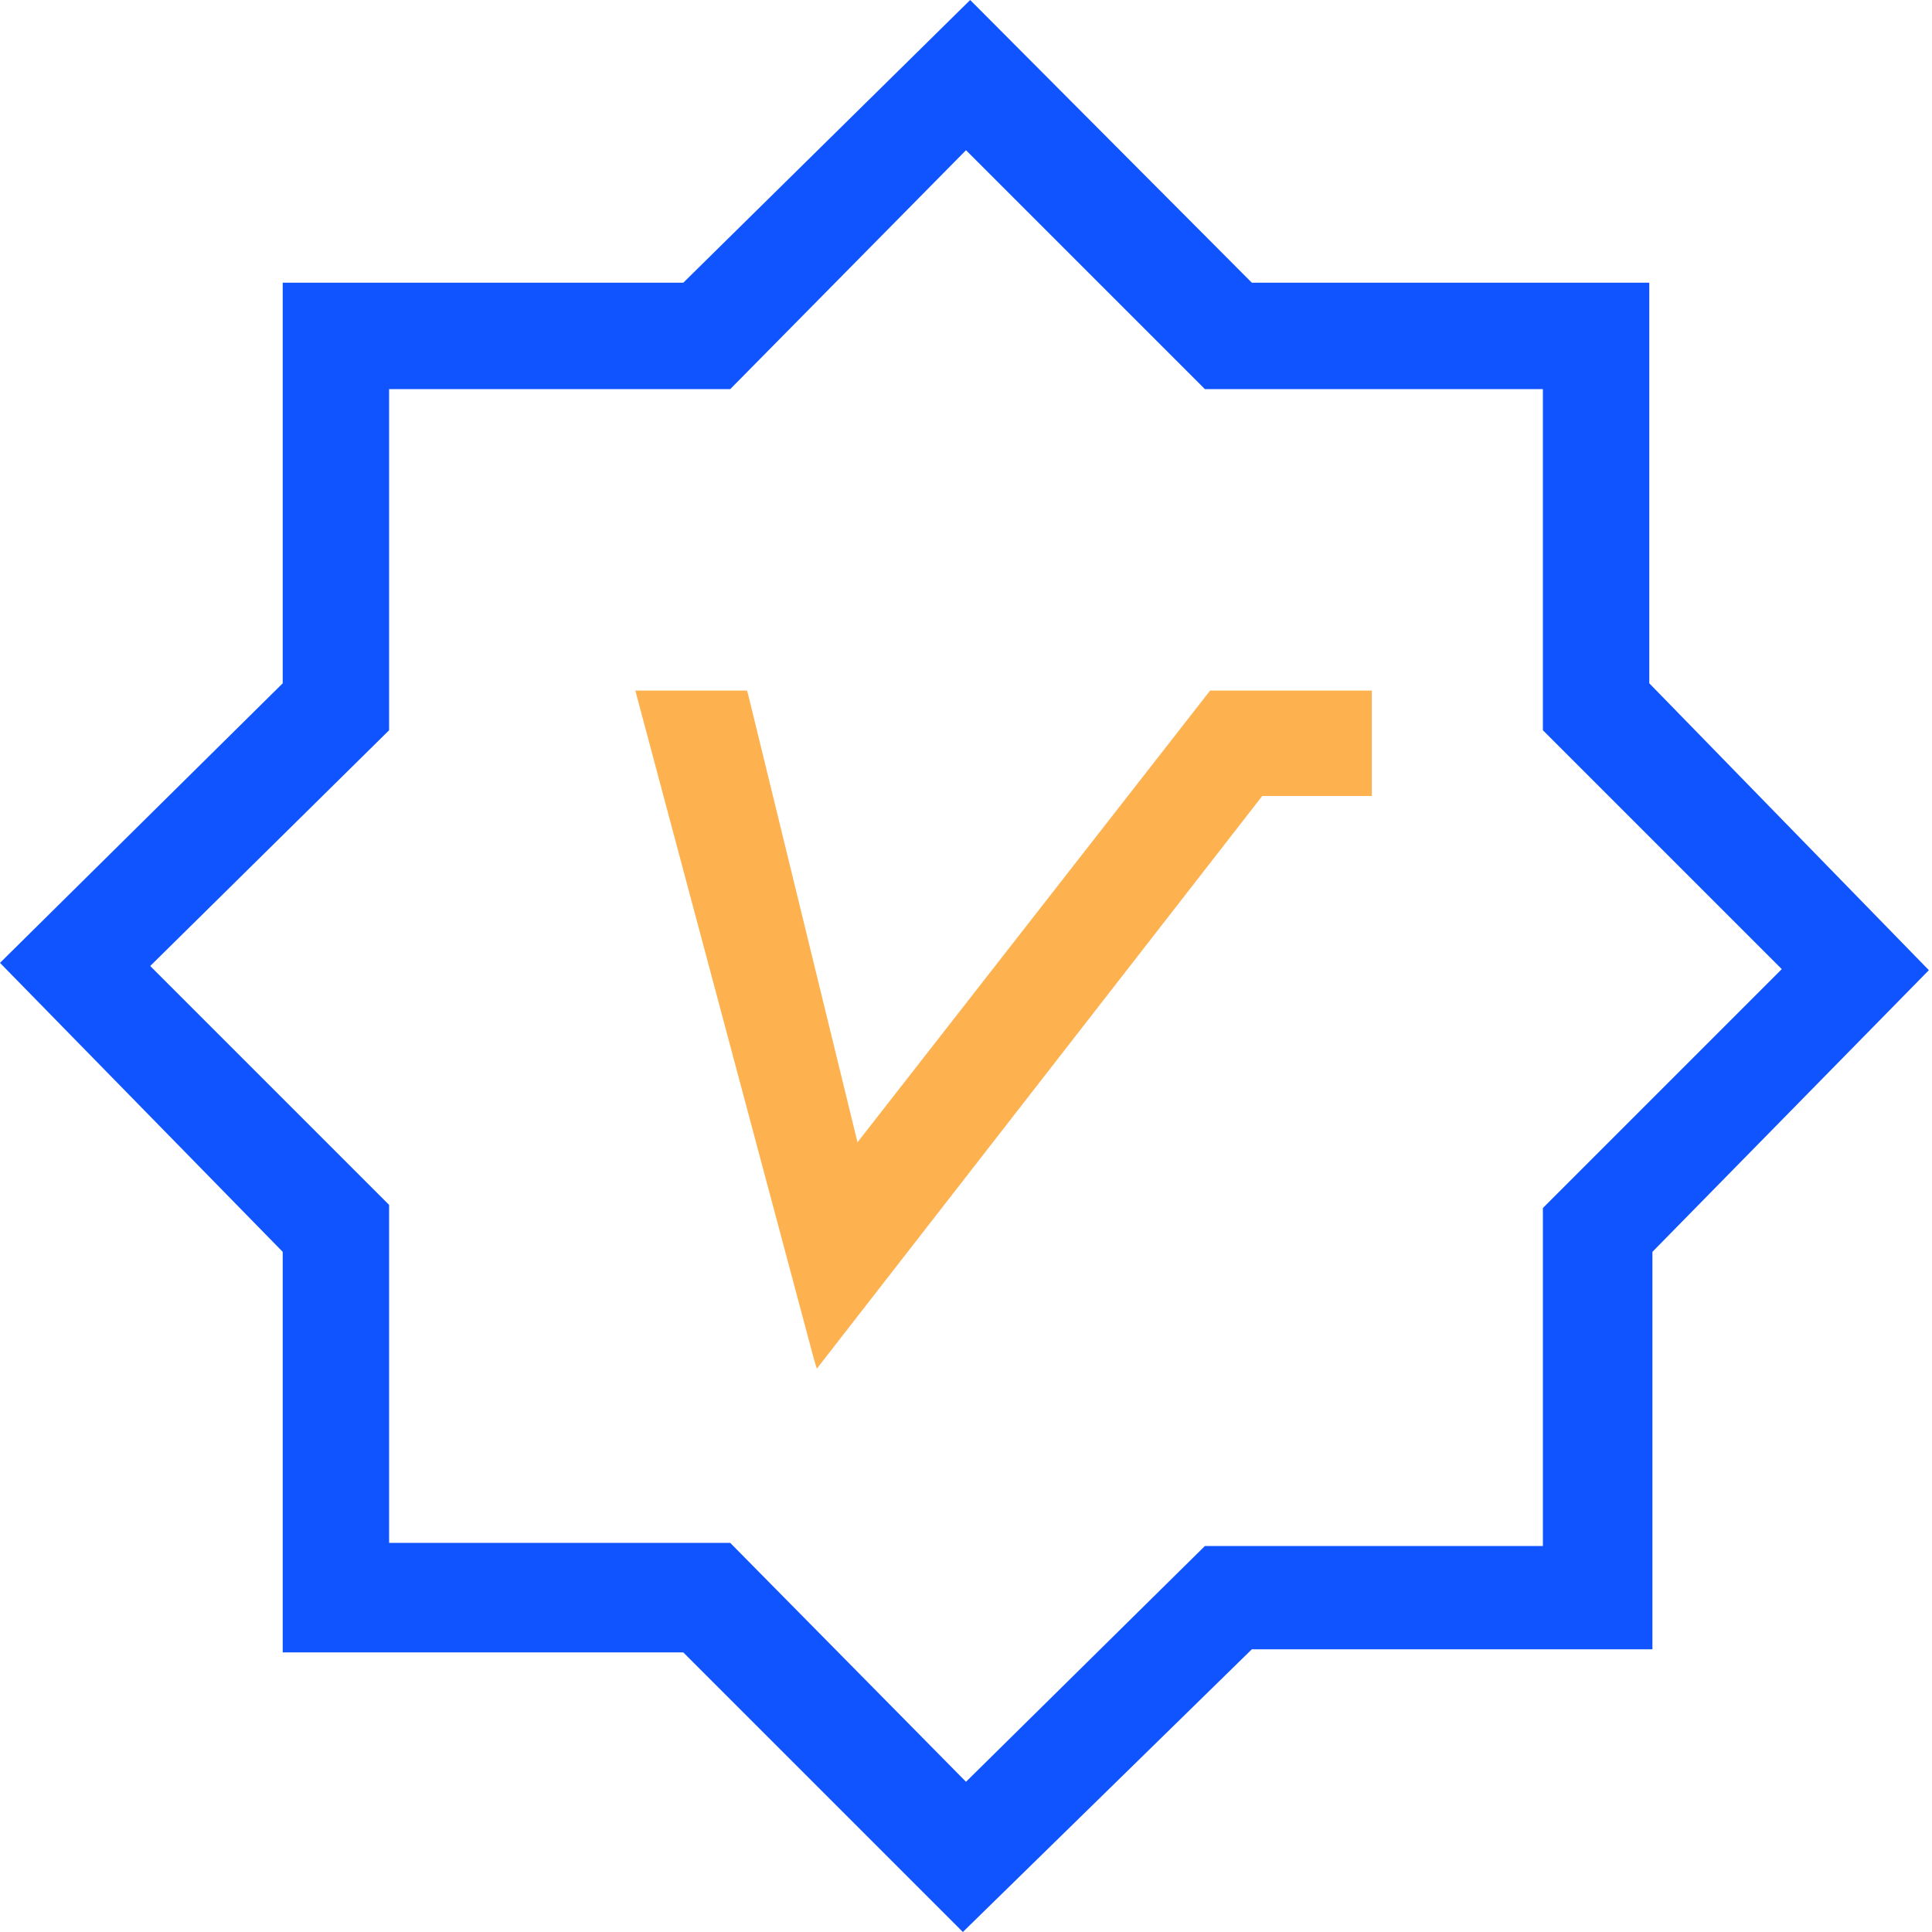 <svg xmlns="http://www.w3.org/2000/svg" viewBox="0 0 18.52 18.52"><defs><style>.cls-1{fill:#fff;opacity:0;}.cls-2{fill:#1054ff;}.cls-3{fill:#fdb24f;}</style></defs><title>资源 4</title><g id="图层_2" data-name="图层 2"><g id="图层_1-2" data-name="图层 1"><rect class="cls-1" x="0.07" y="0.05" width="18.41" height="18.41"/><path class="cls-2" d="M15.81,6.55V2.71H12L9.3,0l0,0L6.55,2.71H2.71V6.55L0,9.23l0,0L2.71,12v3.84H6.55l2.68,2.68,0,0L12,15.81h3.84V12L18.49,9.3l0,0ZM1.44,9.26,3.73,7V3.73H7L9.26,1.44l2.29,2.29h3.24V7l2.29,2.29-2.29,2.29v3.24H11.55L9.26,17.08,7,14.79H3.73V11.55Z"/><polygon class="cls-3" points="11.6 6.62 8.22 10.95 7.17 6.65 7.16 6.62 6.09 6.62 7.8 13.02 7.83 13.12 12.1 7.63 13.15 7.63 13.15 6.62 11.6 6.62"/></g></g></svg>